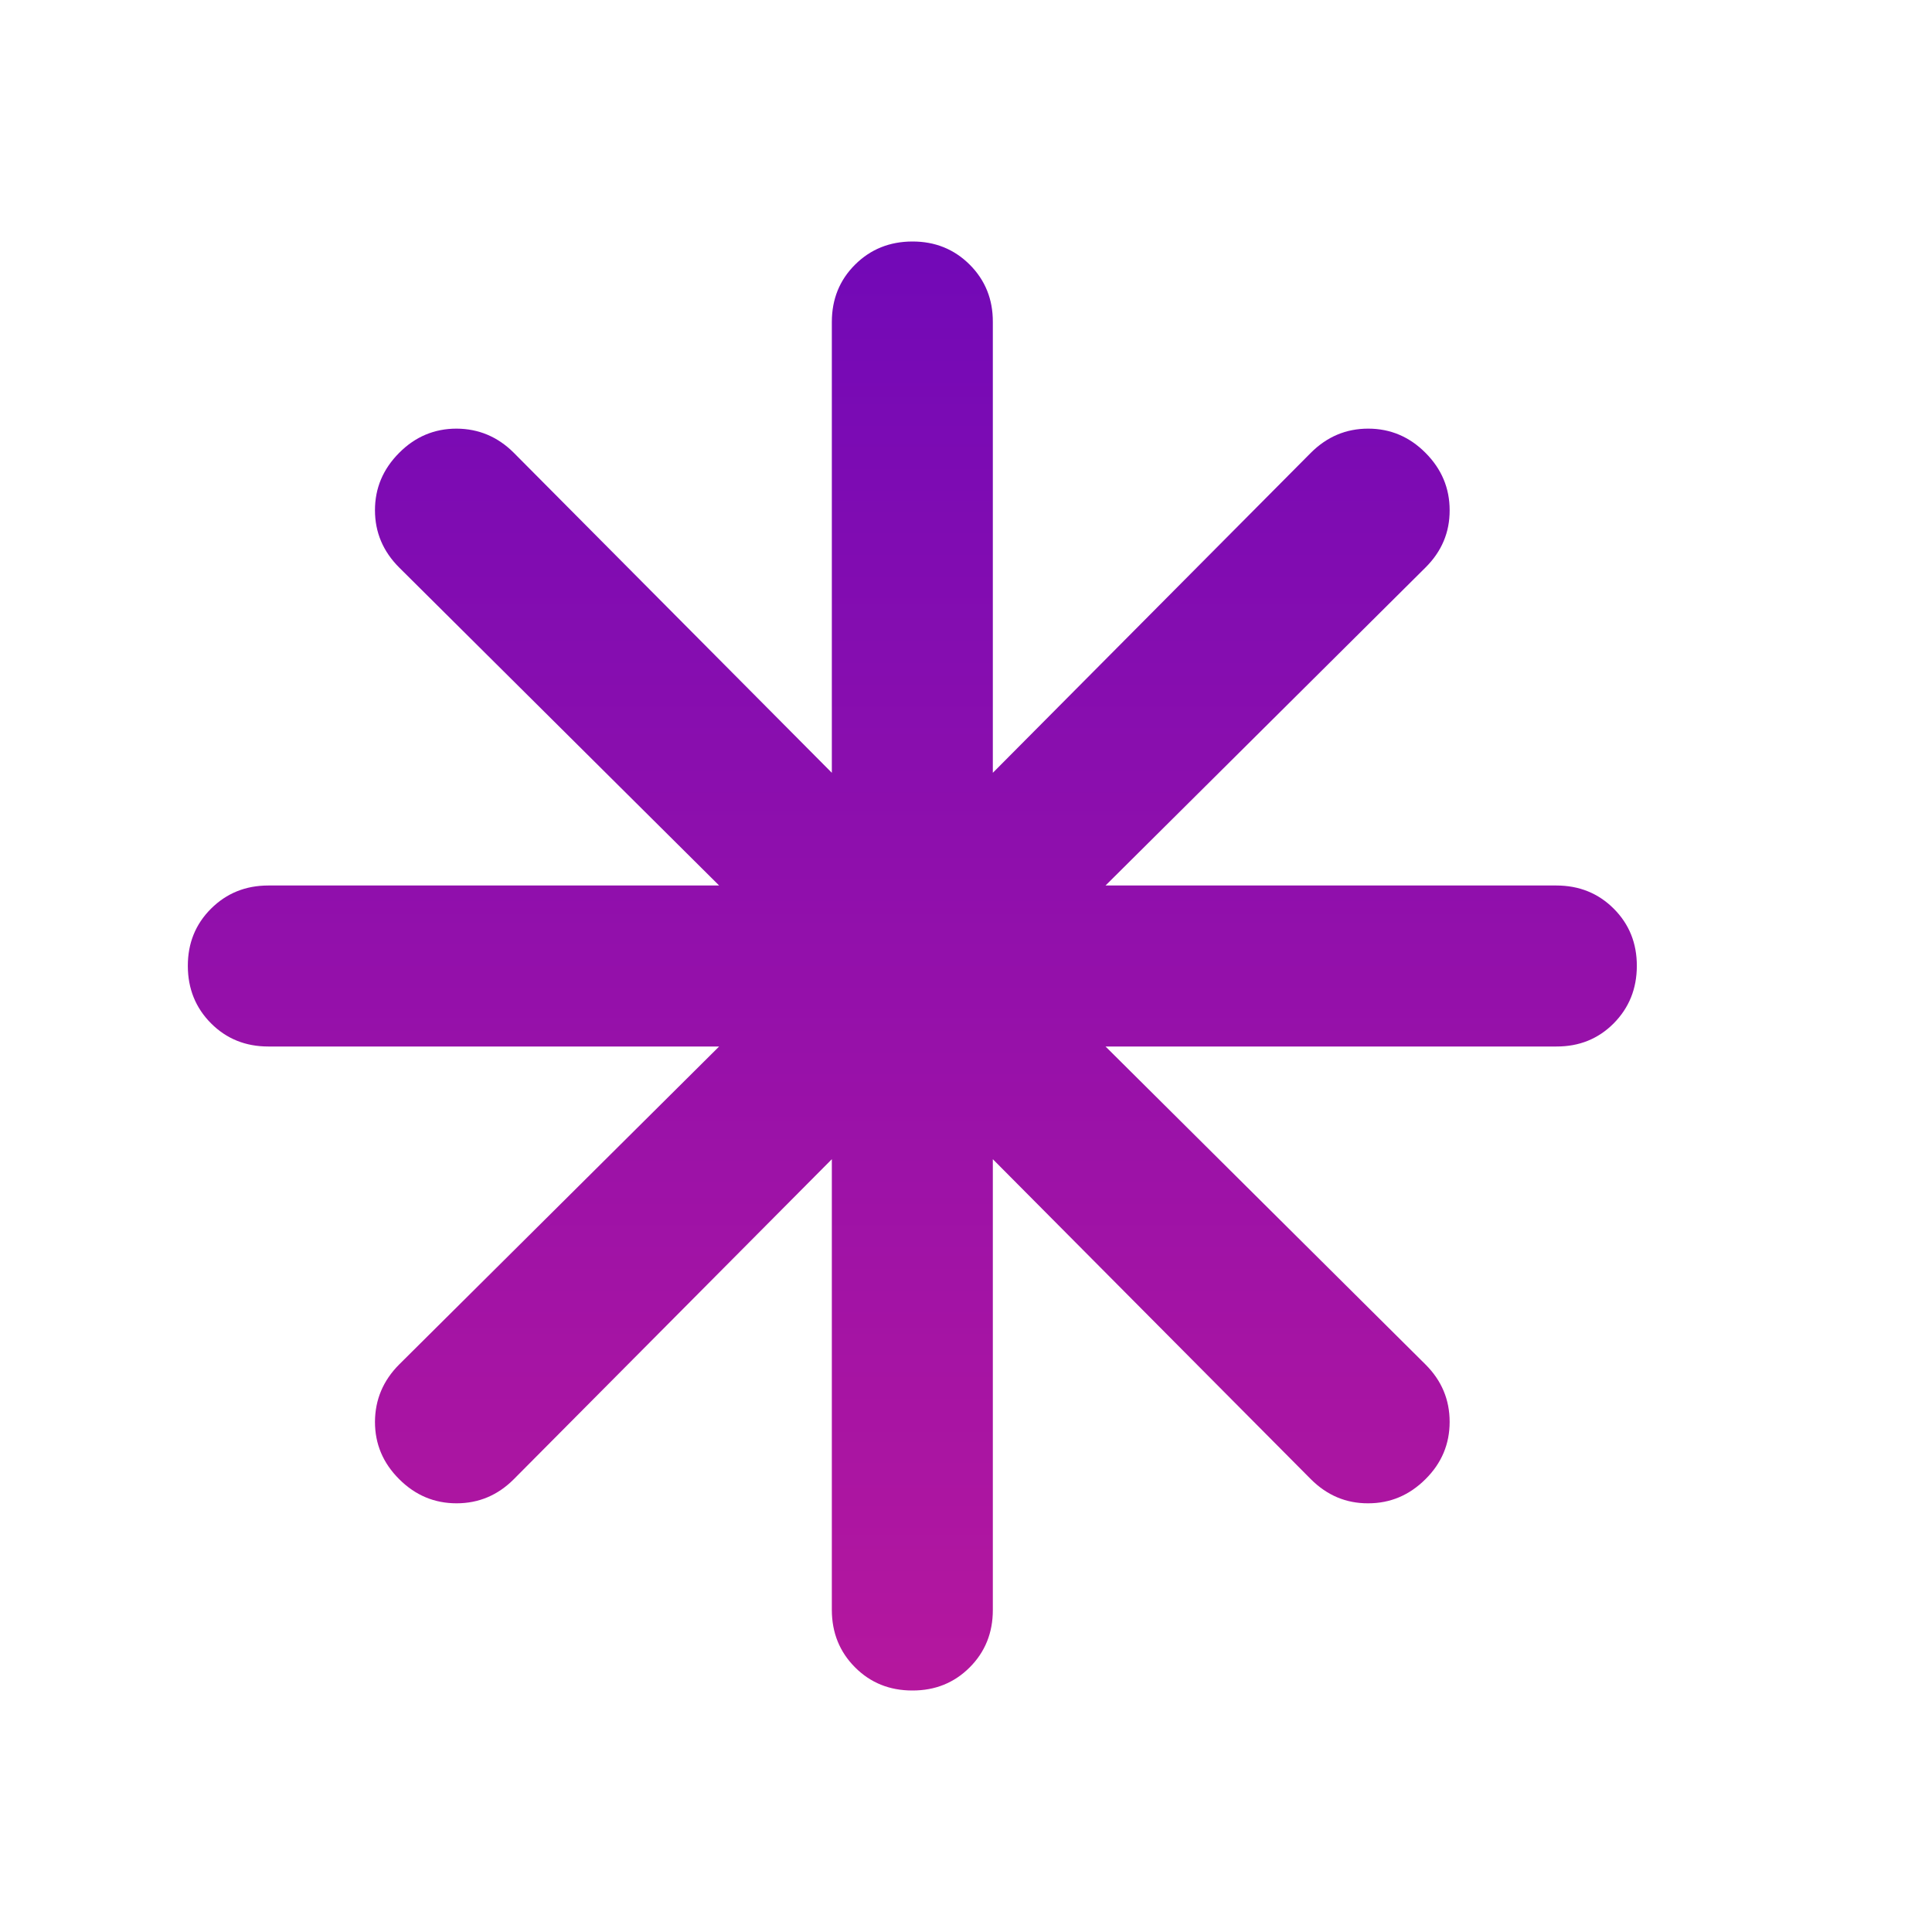 <svg width="36" height="36" viewBox="0 0 36 36" fill="none" xmlns="http://www.w3.org/2000/svg">
<path d="M17 31.5C16.575 31.5 16.219 31.356 15.932 31.068C15.645 30.78 15.501 30.424 15.5 30V21.6L9.575 27.562C9.275 27.863 8.919 28.012 8.507 28.012C8.095 28.012 7.739 27.863 7.438 27.562C7.137 27.262 6.987 26.907 6.987 26.494C6.989 26.082 7.138 25.726 7.438 25.425L13.4 19.5H5C4.575 19.5 4.219 19.356 3.932 19.068C3.645 18.78 3.501 18.424 3.5 18C3.499 17.576 3.643 17.22 3.932 16.932C4.221 16.644 4.577 16.5 5 16.5H13.4L7.438 10.575C7.138 10.275 6.987 9.919 6.987 9.507C6.987 9.095 7.138 8.739 7.438 8.438C7.737 8.137 8.094 7.987 8.507 7.987C8.92 7.989 9.276 8.139 9.575 8.438L15.5 14.4V6C15.5 5.575 15.644 5.219 15.932 4.932C16.22 4.645 16.576 4.501 17 4.5C17.424 4.499 17.78 4.643 18.07 4.932C18.358 5.221 18.502 5.577 18.5 6V14.4L24.425 8.438C24.725 8.138 25.081 7.987 25.494 7.987C25.907 7.987 26.264 8.138 26.562 8.438C26.861 8.738 27.012 9.094 27.012 9.507C27.014 9.92 26.863 10.276 26.562 10.575L20.6 16.5H29C29.425 16.5 29.782 16.644 30.07 16.932C30.358 17.22 30.501 17.576 30.5 18C30.499 18.424 30.355 18.78 30.068 19.07C29.781 19.358 29.425 19.502 29 19.5H20.6L26.562 25.425C26.863 25.725 27.012 26.081 27.012 26.494C27.012 26.907 26.863 27.264 26.562 27.562C26.262 27.861 25.907 28.012 25.494 28.012C25.082 28.014 24.726 27.863 24.425 27.562L18.5 21.6V30C18.5 30.425 18.356 30.782 18.068 31.07C17.78 31.358 17.424 31.501 17 31.5Z" fill="url(#paint0_linear_193_70)"/>
<defs>
<linearGradient id="paint0_linear_193_70" x1="17" y1="4.5" x2="17" y2="31.5" gradientUnits="userSpaceOnUse">
<stop stop-color="#7209B7"/>
<stop offset="1" stop-color="#B5179E"/>
</linearGradient>
</defs>
</svg>
